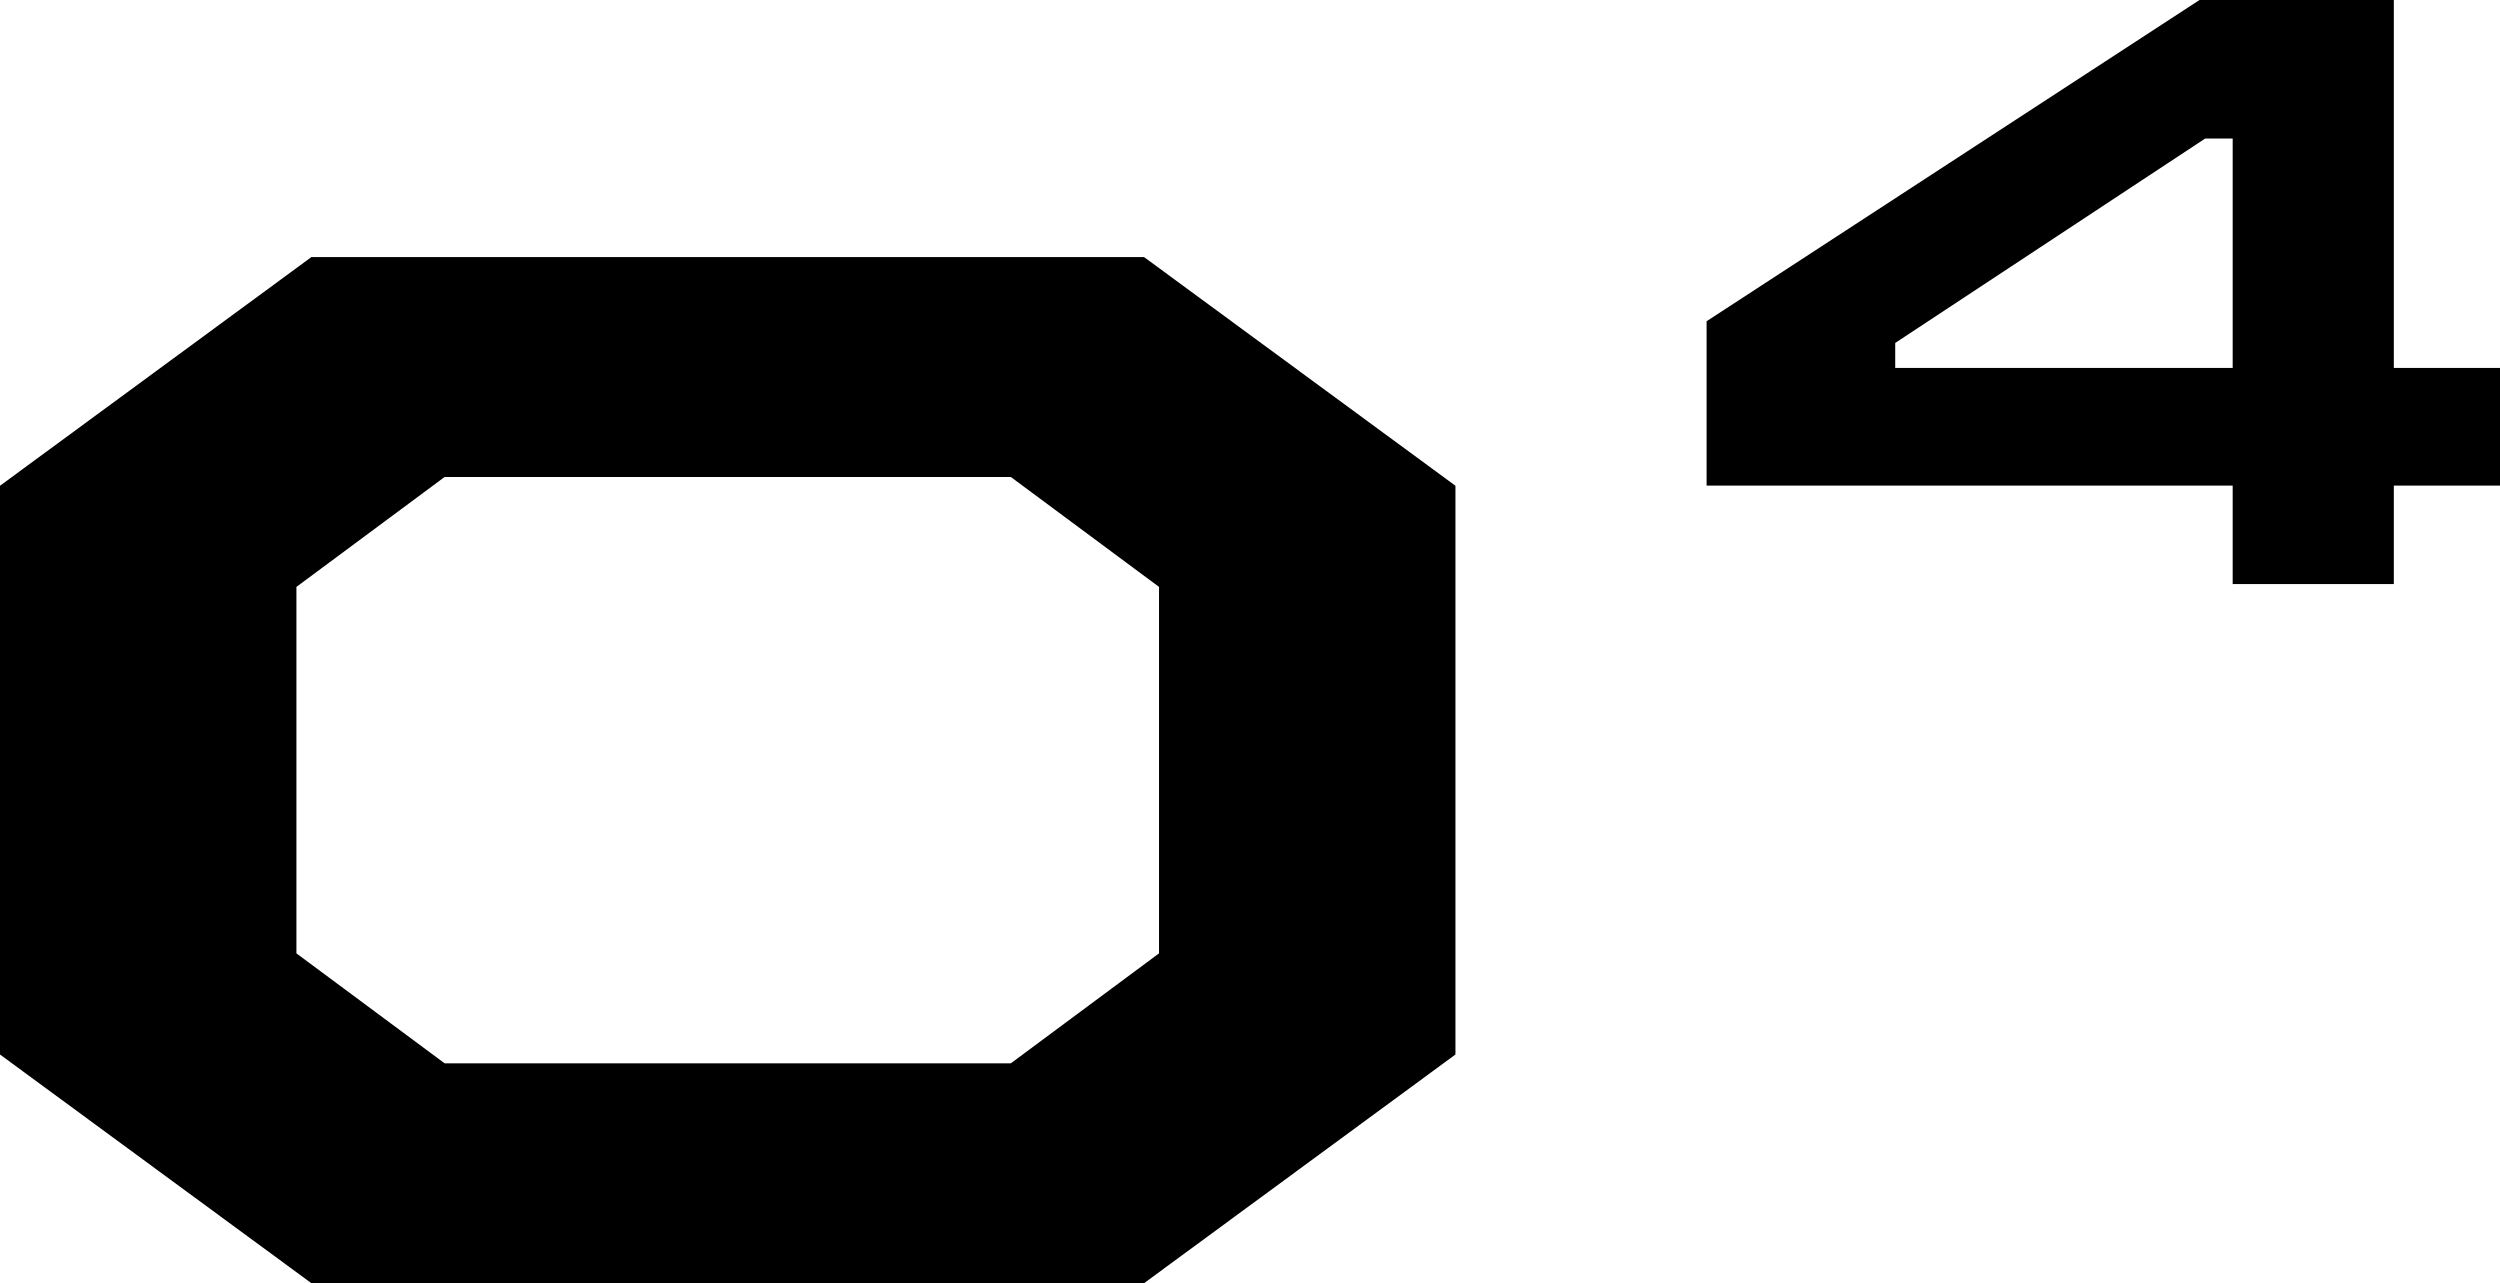 <?xml version="1.0" encoding="UTF-8"?> <svg xmlns="http://www.w3.org/2000/svg" width="113" height="58" viewBox="0 0 113 58" fill="none"><path d="M14.075 58L0 47.664V21.956L14.075 11.62H51.711L65.786 21.956V47.664L51.711 58H14.075ZM20.097 48.062H45.689L52.388 43.092V26.528L45.689 21.559H20.097L13.398 26.528V43.092L20.097 48.062Z" fill="black"></path><path d="M100.917 26.401V21.95H77.138V14.52L99.418 0H108.201V16.632H113V21.95H108.201V26.401H100.917ZM85.664 16.632H100.917V6.261H99.675L85.664 15.501V16.632Z" fill="black"></path></svg> 